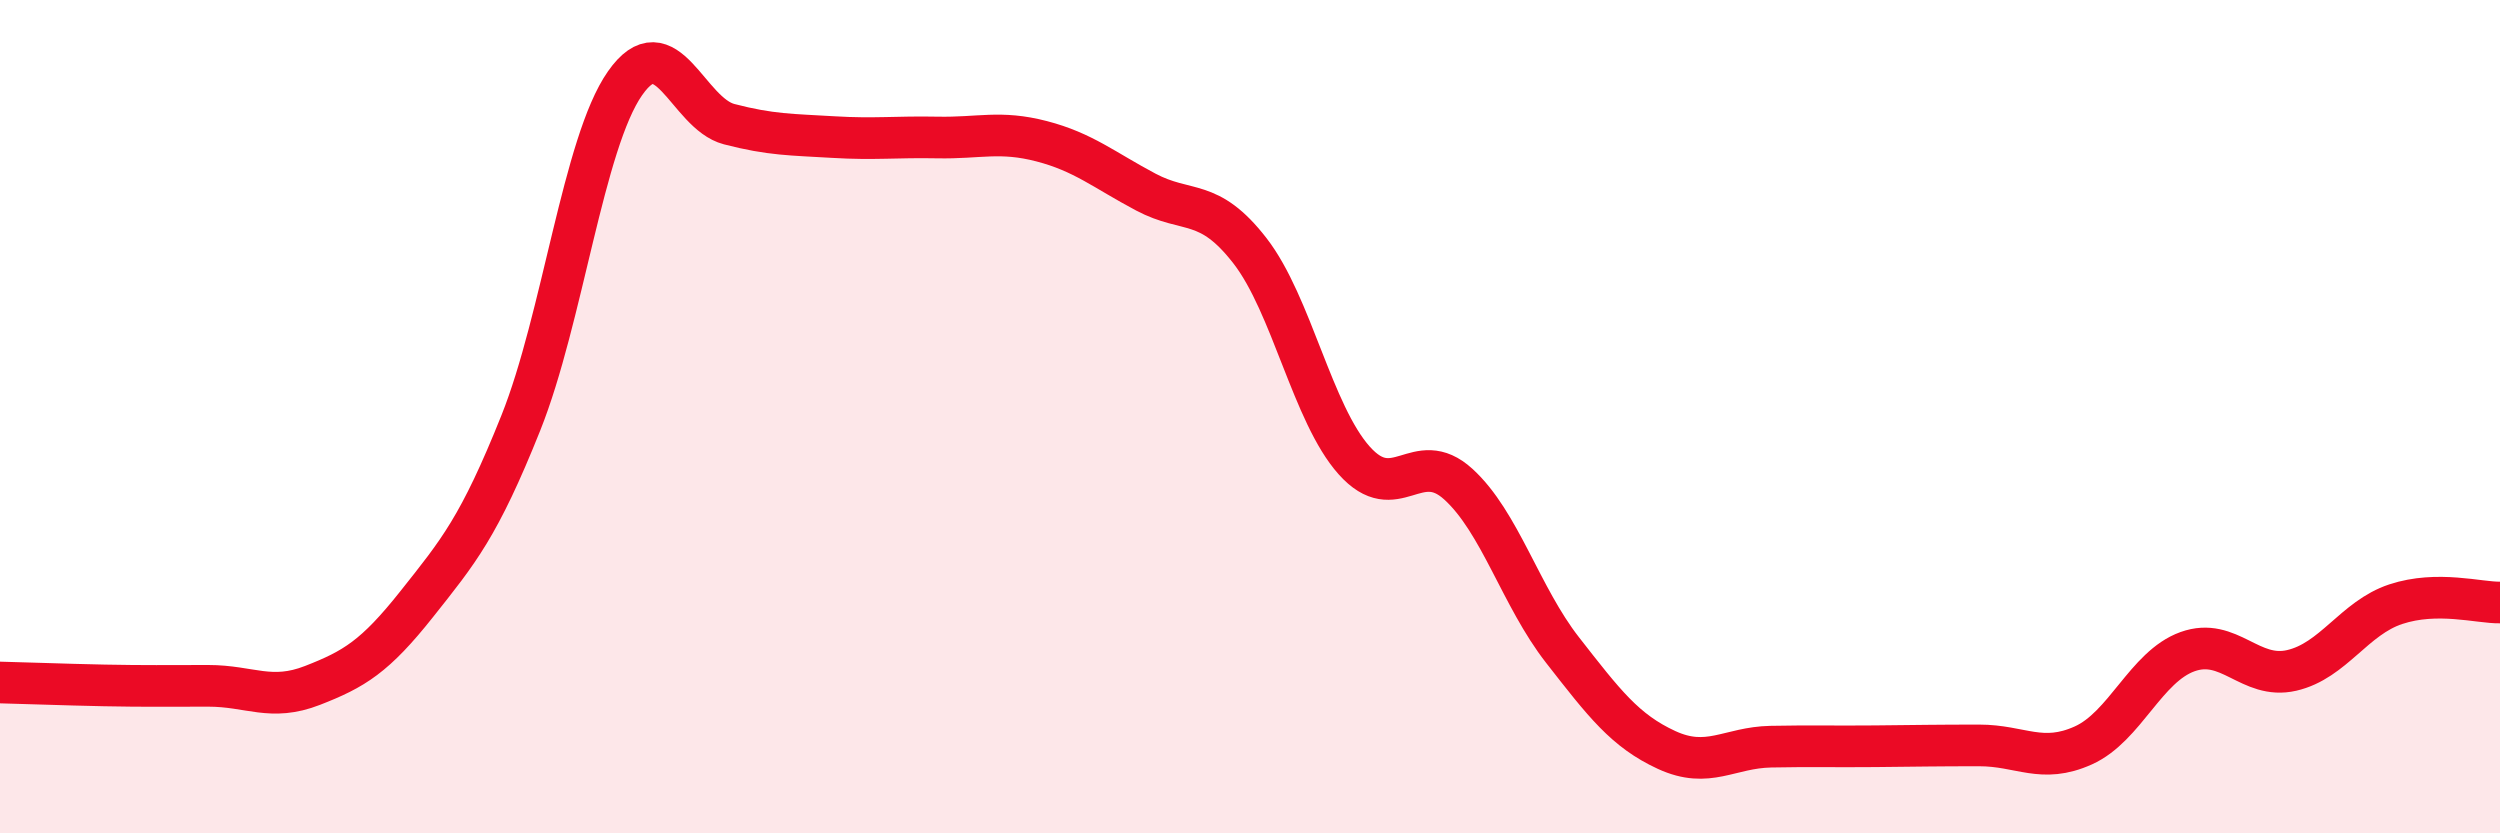 
    <svg width="60" height="20" viewBox="0 0 60 20" xmlns="http://www.w3.org/2000/svg">
      <path
        d="M 0,16.38 C 0.5,16.39 1.5,16.43 2.5,16.45 C 3.5,16.47 4,16.46 5,16.46 C 6,16.46 6.5,16.84 7.5,16.45 C 8.5,16.06 9,15.76 10,14.5 C 11,13.24 11.5,12.65 12.5,10.15 C 13.5,7.65 14,3.43 15,2 C 16,0.57 16.5,2.72 17.5,2.98 C 18.5,3.24 19,3.23 20,3.29 C 21,3.35 21.5,3.28 22.5,3.3 C 23.5,3.32 24,3.13 25,3.39 C 26,3.65 26.5,4.08 27.5,4.61 C 28.5,5.14 29,4.73 30,6.02 C 31,7.31 31.5,9.93 32.5,11.05 C 33.5,12.17 34,10.71 35,11.62 C 36,12.53 36.5,14.32 37.5,15.6 C 38.5,16.88 39,17.54 40,18 C 41,18.46 41.5,17.94 42.5,17.92 C 43.5,17.9 44,17.92 45,17.91 C 46,17.9 46.5,17.89 47.5,17.89 C 48.5,17.89 49,18.34 50,17.89 C 51,17.44 51.5,16 52.5,15.64 C 53.5,15.28 54,16.32 55,16.09 C 56,15.86 56.5,14.83 57.5,14.5 C 58.5,14.17 59.5,14.47 60,14.46L60 20L0 20Z"
        fill="#EB0A25"
        opacity="0.1"
        stroke-linecap="round"
        stroke-linejoin="round"
      />
      <path
        d="M 0,16.38 C 0.5,16.39 1.5,16.43 2.5,16.45 C 3.5,16.47 4,16.46 5,16.46 C 6,16.46 6.5,16.84 7.5,16.45 C 8.5,16.06 9,15.76 10,14.5 C 11,13.24 11.5,12.65 12.5,10.15 C 13.5,7.65 14,3.43 15,2 C 16,0.57 16.5,2.72 17.5,2.98 C 18.5,3.24 19,3.23 20,3.29 C 21,3.35 21.5,3.28 22.5,3.3 C 23.5,3.32 24,3.13 25,3.39 C 26,3.65 26.5,4.08 27.5,4.61 C 28.5,5.14 29,4.73 30,6.02 C 31,7.31 31.5,9.93 32.5,11.05 C 33.5,12.17 34,10.71 35,11.62 C 36,12.53 36.5,14.32 37.5,15.6 C 38.5,16.88 39,17.54 40,18 C 41,18.46 41.5,17.94 42.5,17.92 C 43.5,17.9 44,17.92 45,17.91 C 46,17.9 46.5,17.89 47.5,17.89 C 48.5,17.89 49,18.34 50,17.89 C 51,17.44 51.5,16 52.5,15.64 C 53.5,15.28 54,16.32 55,16.09 C 56,15.86 56.5,14.83 57.5,14.5 C 58.5,14.17 59.5,14.47 60,14.46"
        stroke="#EB0A25"
        stroke-width="1"
        fill="none"
        stroke-linecap="round"
        stroke-linejoin="round"
      />
    </svg>
  